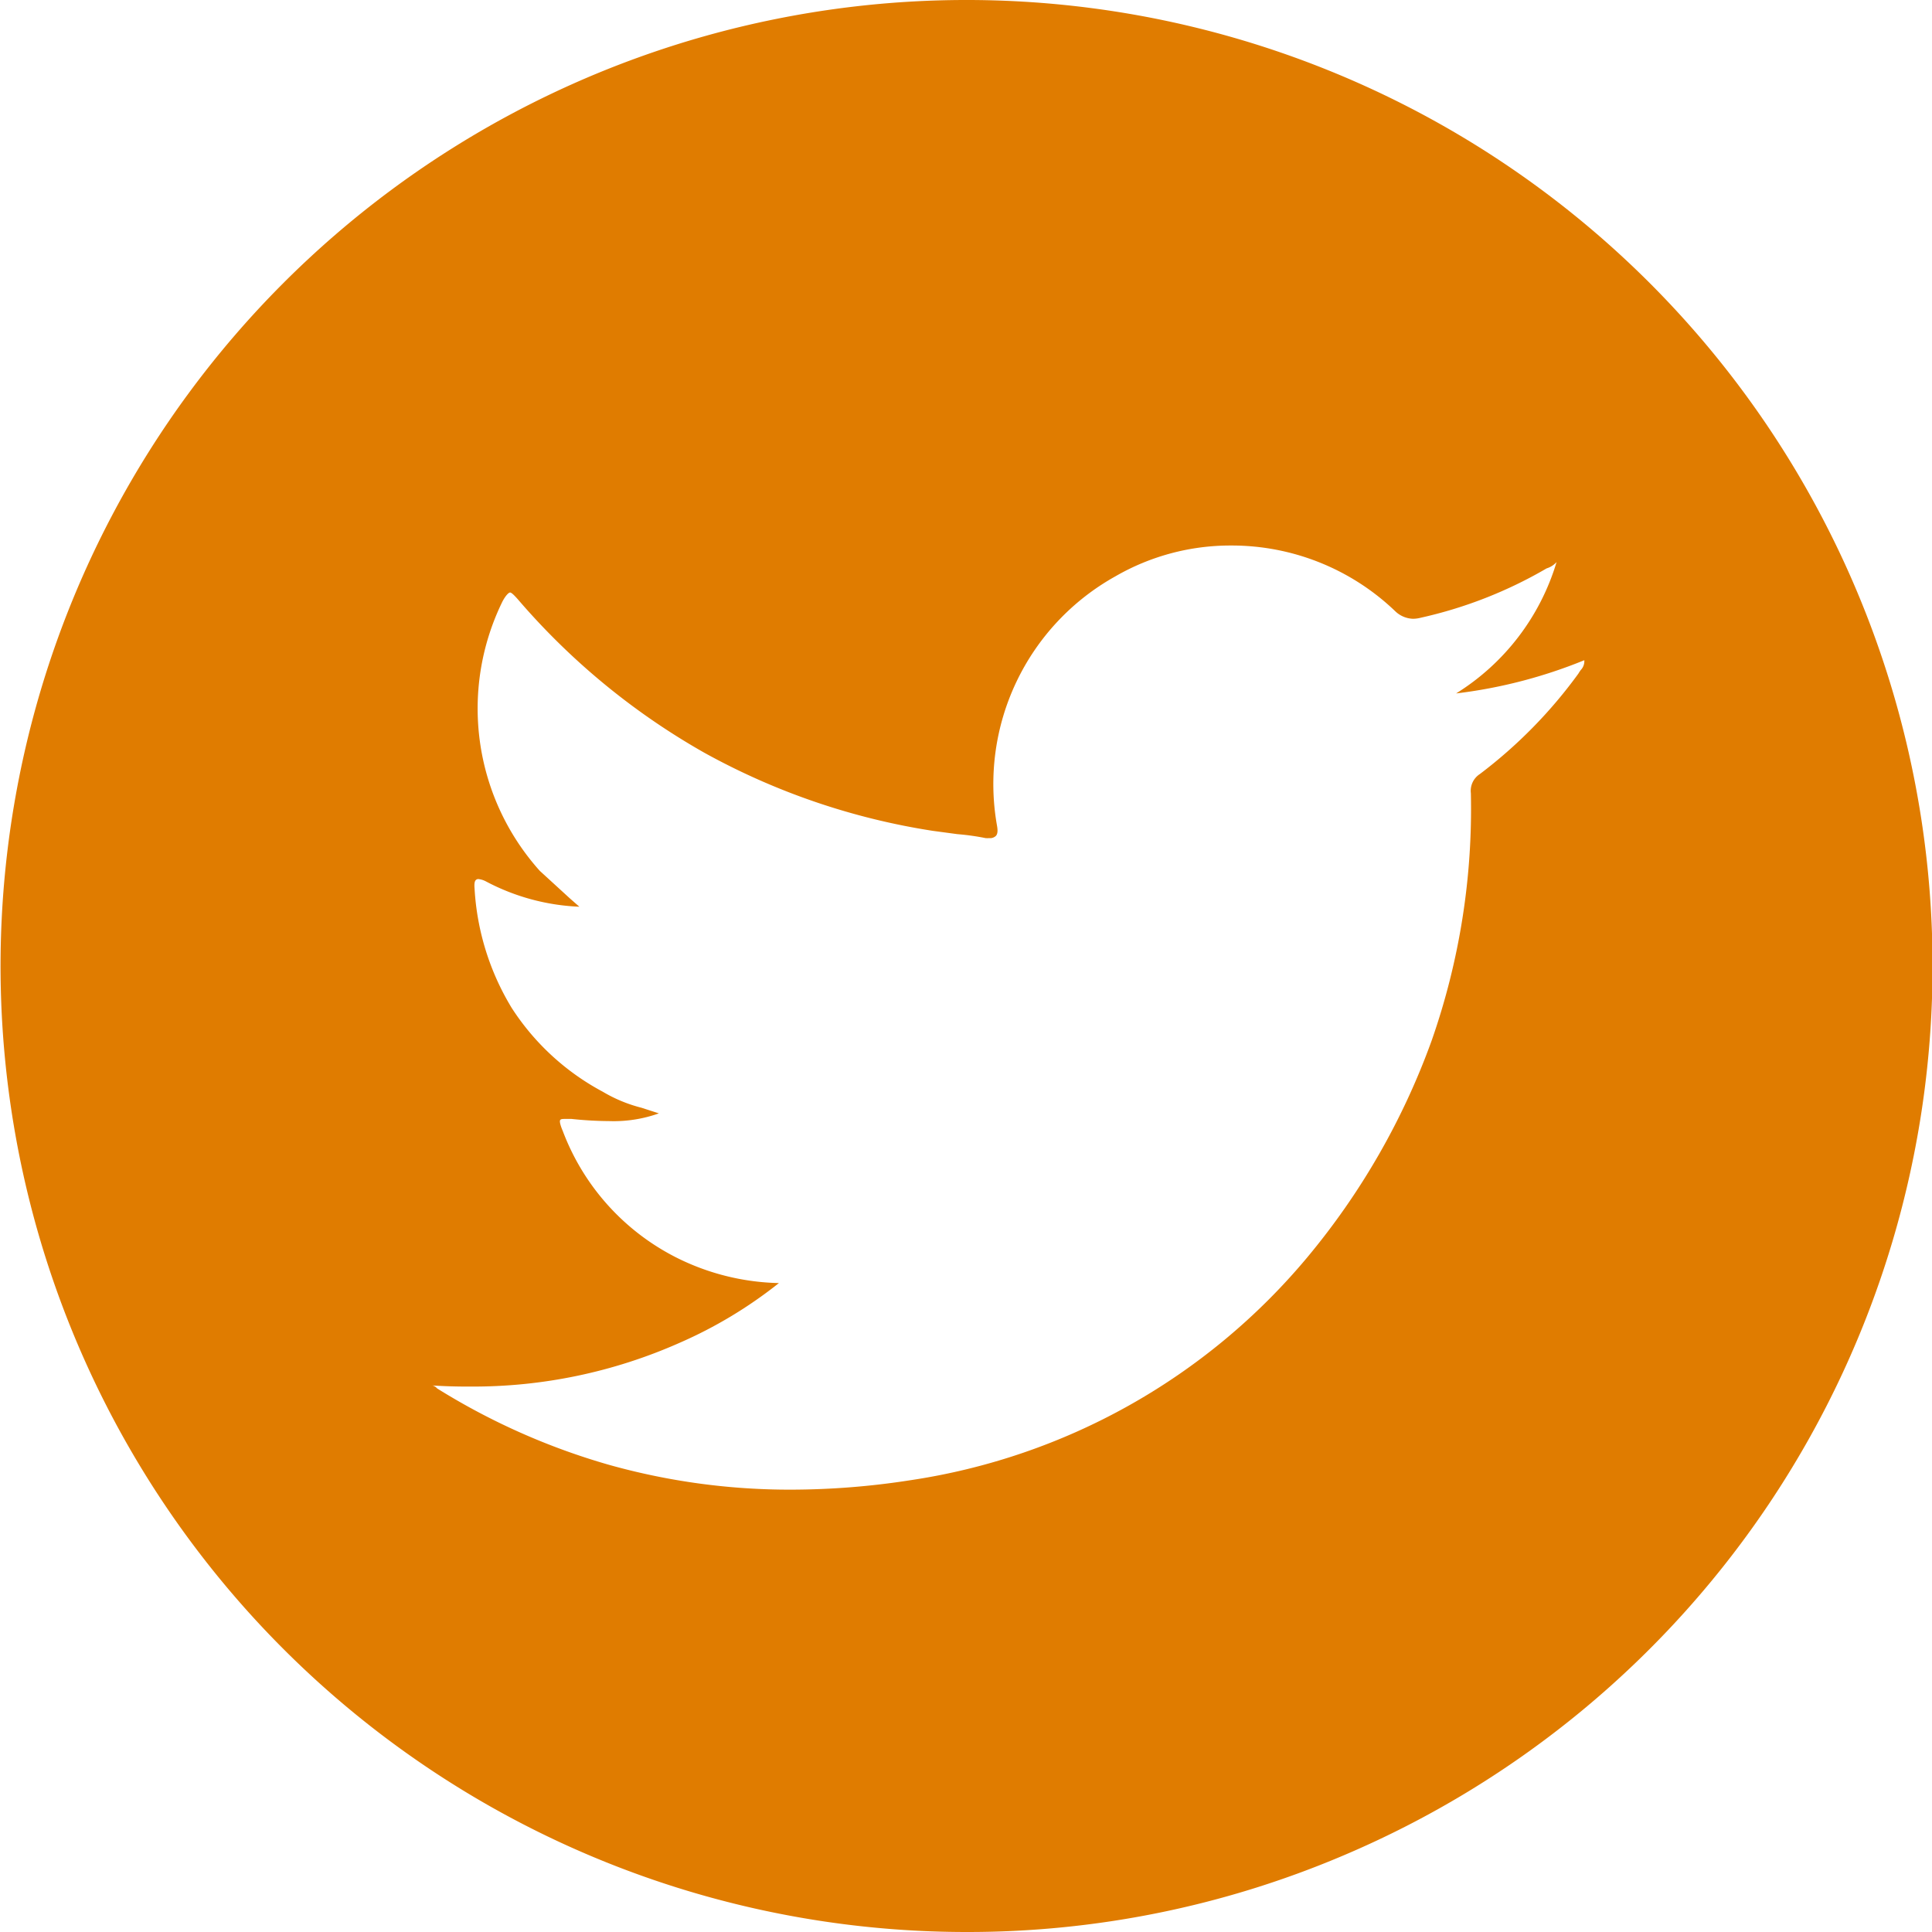 <svg xmlns="http://www.w3.org/2000/svg" width="25" height="25" xmlns:v="https://vecta.io/nano"><path d="M12.5 25a12.5 12.5 0 1 1 4.866-.983A12.421 12.421 0 0 1 12.5 25zm-6.906-7.072a.109.109 0 0 1 .062.038 8.757 8.757 0 0 0 2.225.989 8.658 8.658 0 0 0 2.357.321 10.081 10.081 0 0 0 1.536-.121 8.279 8.279 0 0 0 5.138-2.88 9.318 9.318 0 0 0 1.614-2.811 9.077 9.077 0 0 0 .507-3.2.258.258 0 0 1 .115-.247 6.176 6.176 0 0 0 1.276-1.3.5.5 0 0 1 .031-.047.165.165 0 0 0 .046-.127 6.4 6.4 0 0 1-1.659.43 3.022 3.022 0 0 0 1.3-1.7.285.285 0 0 1-.129.082 5.672 5.672 0 0 1-1.627.638.419.419 0 0 1-.1.014.347.347 0 0 1-.234-.1 3.056 3.056 0 0 0-2.121-.848 2.973 2.973 0 0 0-1.5.4 3.076 3.076 0 0 0-1.531 3.218c.013.07.01.112-.012.138a.107.107 0 0 1-.087.03.357.357 0 0 1-.048 0 3.11 3.11 0 0 0-.363-.051l-.32-.043a8.92 8.92 0 0 1-2.953-1.009A9.058 9.058 0 0 1 6.7 7.754c-.05-.056-.082-.087-.1-.087s-.06.042-.1.12a3.146 3.146 0 0 0 .485 3.482l.39.357.122.107a2.828 2.828 0 0 1-1.206-.326.271.271 0 0 0-.1-.032.045.045 0 0 0-.035.014c-.016.017-.02.052-.015.112a3.338 3.338 0 0 0 .48 1.541A3.19 3.19 0 0 0 7.8 14.127a1.881 1.881 0 0 0 .5.207l.226.073a1.74 1.74 0 0 1-.641.1 4.848 4.848 0 0 1-.489-.028h0-.09c-.023 0-.05 0-.058.016s0 .06.035.142a3.032 3.032 0 0 0 1.466 1.634 3.1 3.1 0 0 0 1.33.332 5.77 5.77 0 0 1-1.285.773 6.583 6.583 0 0 1-2.716.566c-.16.001-.323-.004-.485-.014z" fill="#e07c00"/></svg>